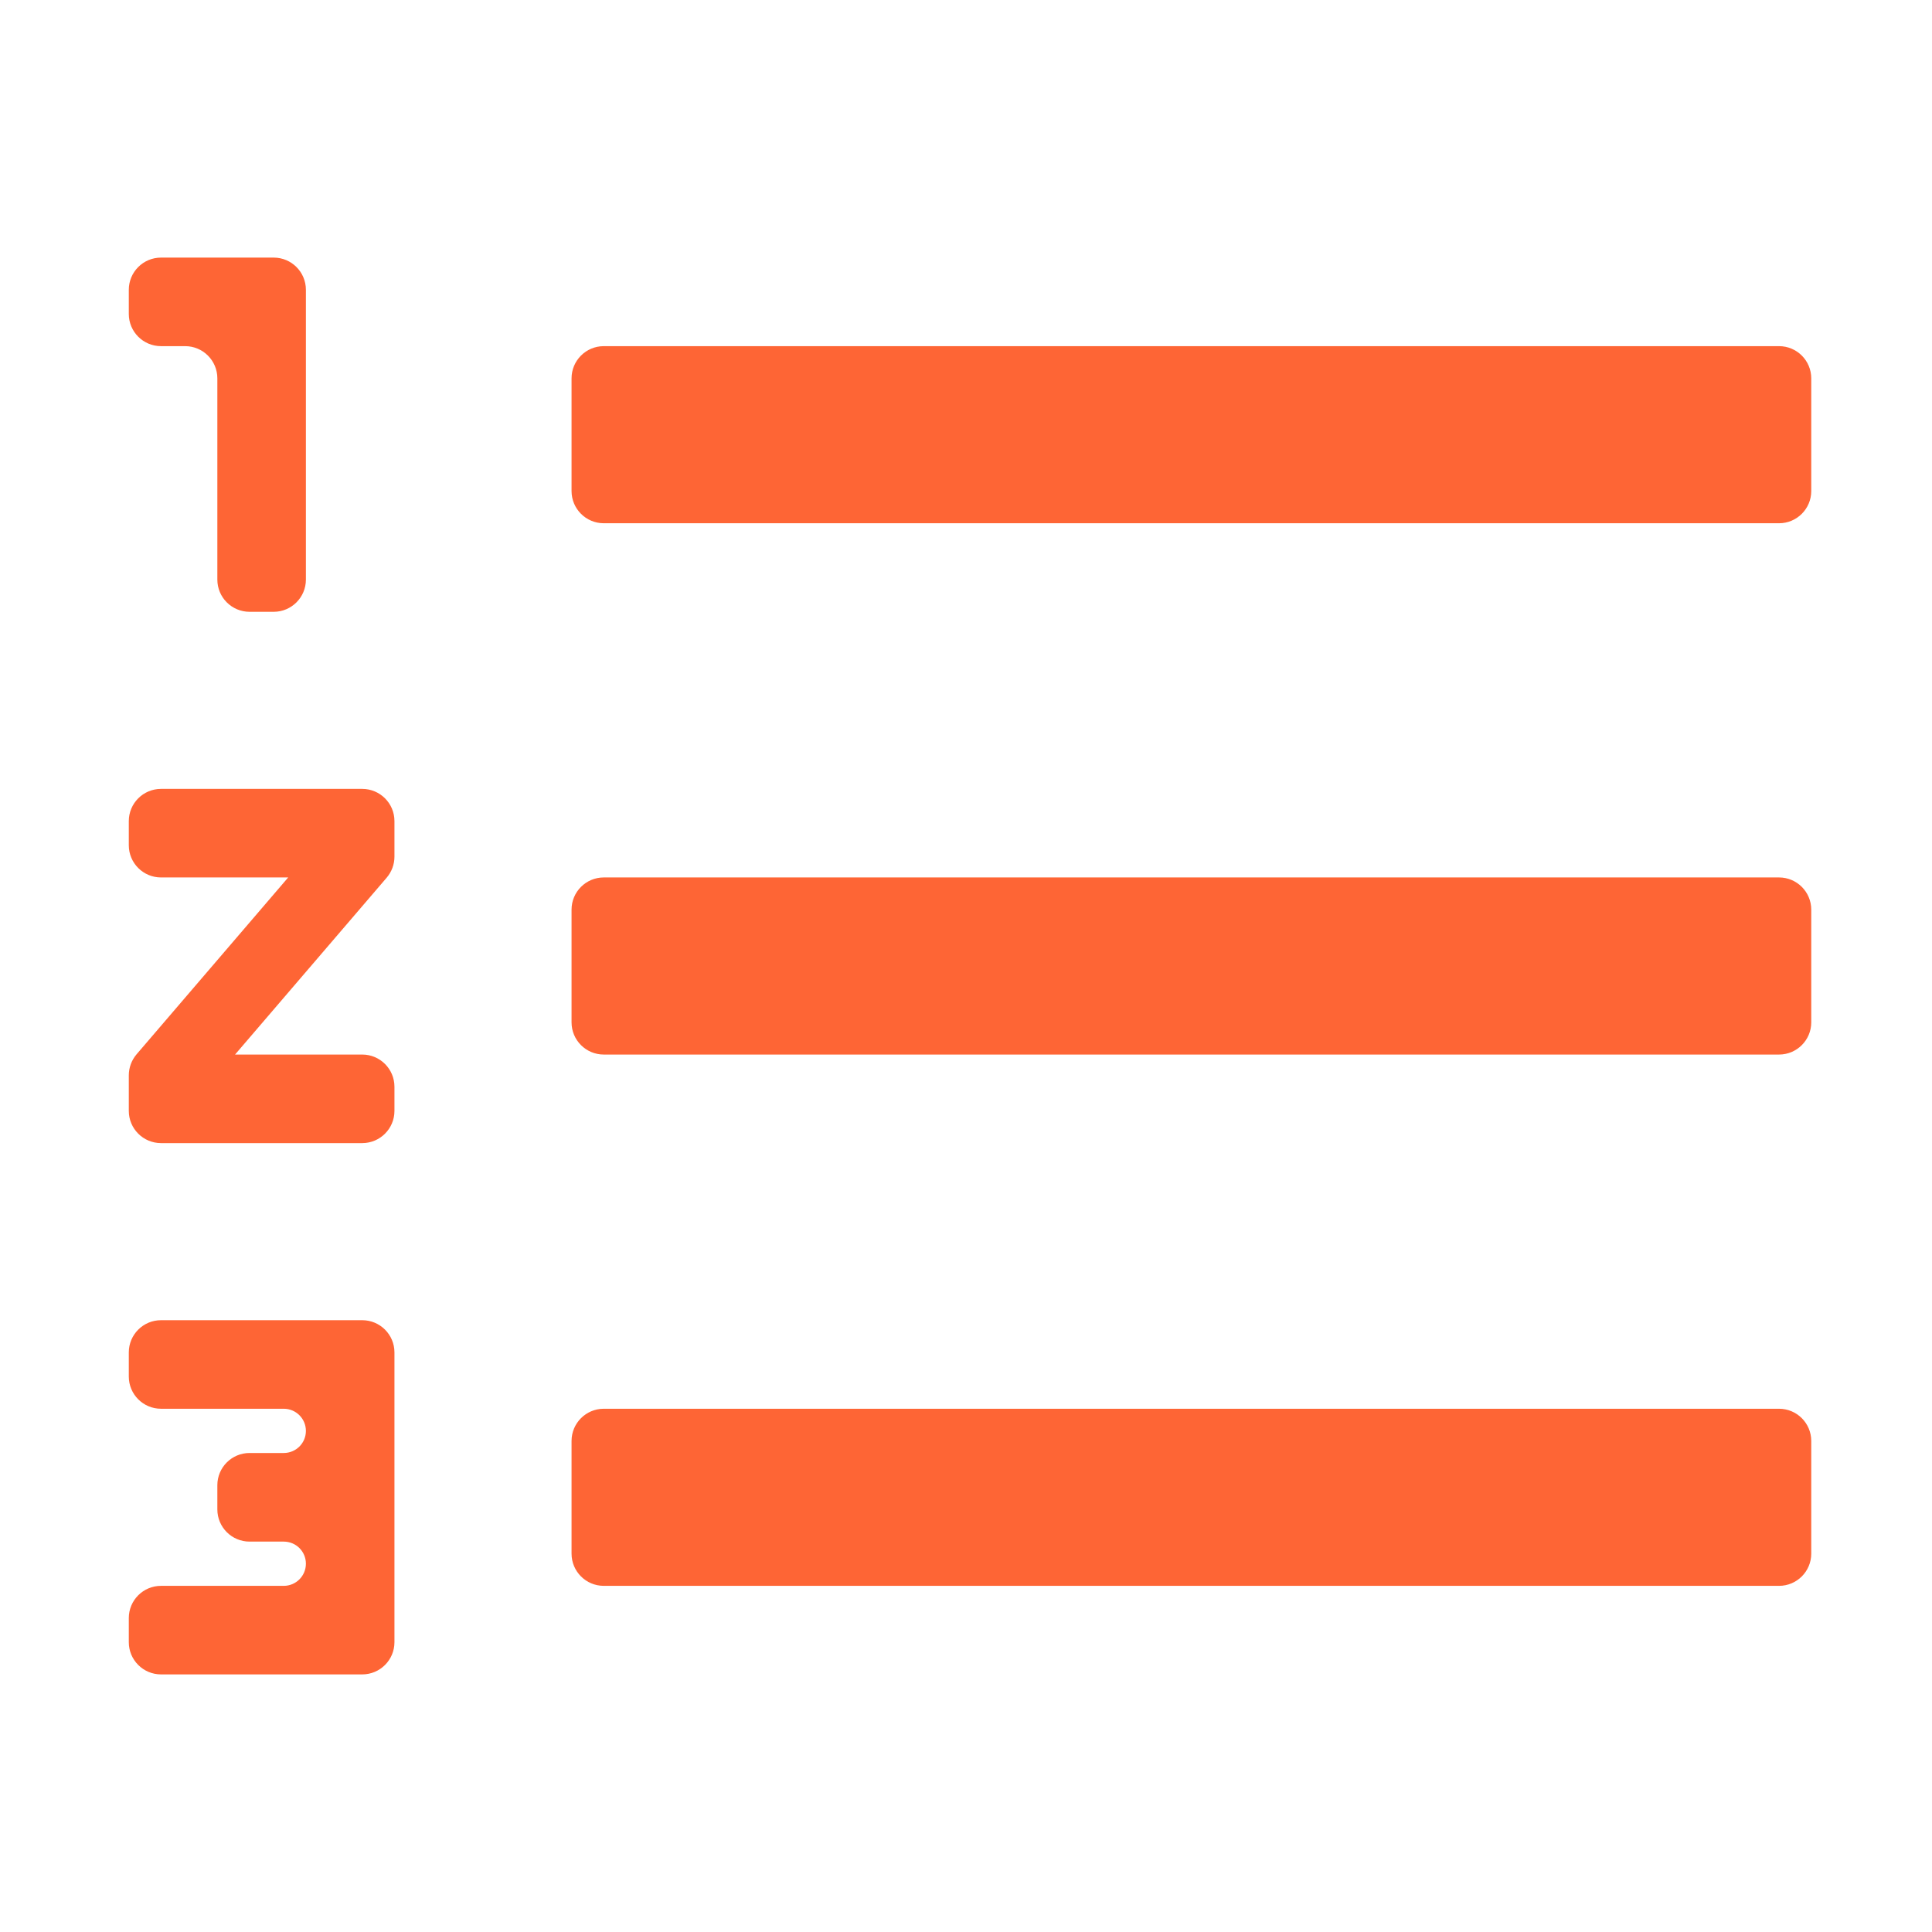 <svg xmlns="http://www.w3.org/2000/svg" width="30" height="30" viewBox="0 0 30 30" fill="none"><path d="M2 21.375C2 21.651 2.224 21.875 2.5 21.875H4.406C4.596 21.875 4.75 22.029 4.75 22.219C4.75 22.409 4.596 22.562 4.406 22.562H3.875C3.599 22.562 3.375 22.786 3.375 23.062V23.438C3.375 23.714 3.599 23.938 3.875 23.938H4.406C4.596 23.938 4.75 24.091 4.75 24.281C4.75 24.471 4.596 24.625 4.406 24.625H2.5C2.224 24.625 2 24.849 2 25.125V25.5C2 25.776 2.224 26 2.5 26H5.625C5.901 26 6.125 25.776 6.125 25.5V21C6.125 20.724 5.901 20.5 5.625 20.5H2.5C2.224 20.5 2 20.724 2 21V21.375ZM3.375 9C3.375 9.276 3.599 9.5 3.875 9.5H4.25C4.526 9.5 4.75 9.276 4.75 9V4.5C4.75 4.224 4.526 4 4.25 4H2.5C2.224 4 2 4.224 2 4.5V4.875C2 5.151 2.224 5.375 2.5 5.375H2.875C3.151 5.375 3.375 5.599 3.375 5.875V9ZM2 13.125C2 13.401 2.224 13.625 2.5 13.625H4.475L2.12 16.372C2.043 16.463 2 16.578 2 16.698V17.25C2 17.526 2.224 17.75 2.5 17.75H5.625C5.901 17.75 6.125 17.526 6.125 17.25V16.875C6.125 16.599 5.901 16.375 5.625 16.375H3.65L6.005 13.628C6.082 13.537 6.125 13.422 6.125 13.303V12.75C6.125 12.474 5.901 12.25 5.625 12.25H2.5C2.224 12.25 2 12.474 2 12.75V13.125ZM9.375 5.375C9.099 5.375 8.875 5.599 8.875 5.875V7.625C8.875 7.901 9.099 8.125 9.375 8.125H27.625C27.901 8.125 28.125 7.901 28.125 7.625V5.875C28.125 5.599 27.901 5.375 27.625 5.375H9.375ZM8.875 24.125C8.875 24.401 9.099 24.625 9.375 24.625H27.625C27.901 24.625 28.125 24.401 28.125 24.125V22.375C28.125 22.099 27.901 21.875 27.625 21.875H9.375C9.099 21.875 8.875 22.099 8.875 22.375V24.125ZM8.875 15.875C8.875 16.151 9.099 16.375 9.375 16.375H27.625C27.901 16.375 28.125 16.151 28.125 15.875V14.125C28.125 13.849 27.901 13.625 27.625 13.625H9.375C9.099 13.625 8.875 13.849 8.875 14.125V15.875Z" fill="#FE6535"></path></svg>